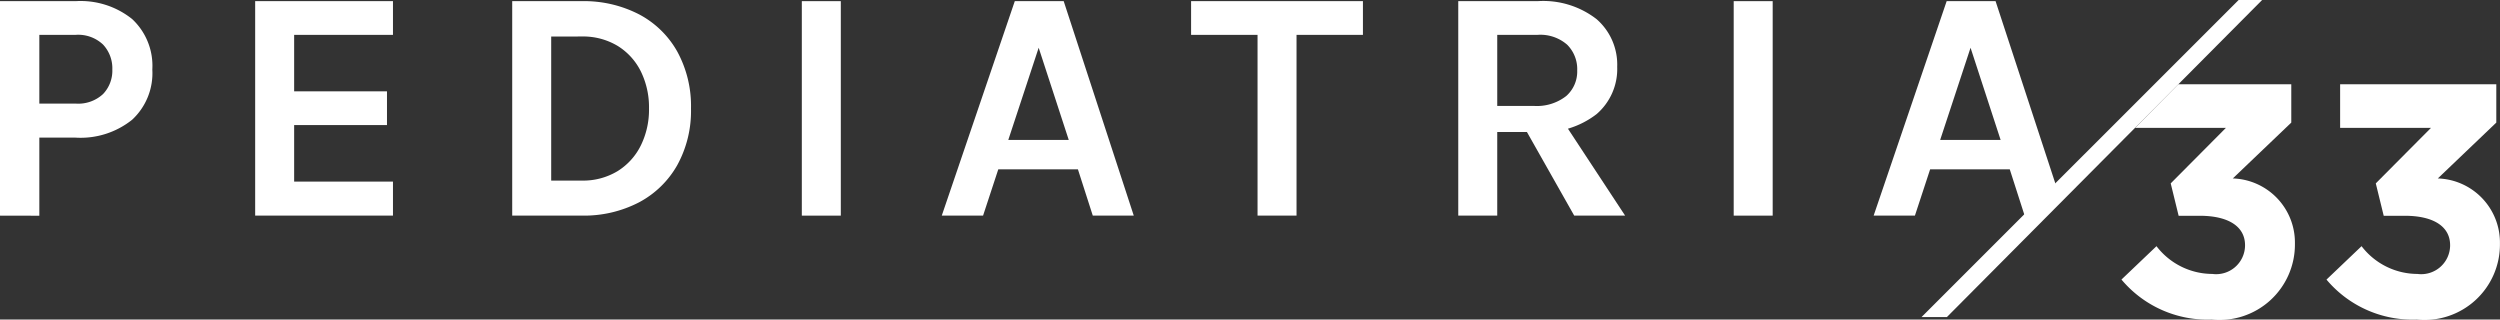 <svg xmlns="http://www.w3.org/2000/svg" width="86.444" height="11.049" viewBox="0 0 86.444 11.049" fill="white">
  <rect x="0" y="0" width="86.444" height="11.049" fill="#333333" stroke="none"/>
  <g id="Pediatria33" transform="translate(-244.811 -158.65)">
    <g id="Raggruppa_378" data-name="Raggruppa 378" transform="translate(244.811 158.65)">
      <path id="Tracciato_383" data-name="Tracciato 383" d="M1504,16.278l1.211-1.154a2.44,2.44,0,0,0,1.931.96,1,1,0,0,0,1.131-.971V15.09c0-.651-.583-1.017-1.565-1.017h-.731l-.274-1.12,1.908-1.919h-3.142l1.494-1.508h3.909v1.325l-2.022,1.931a2.218,2.218,0,0,1,2.148,2.24v.023a2.608,2.608,0,0,1-2.879,2.616A3.879,3.879,0,0,1,1504,16.278" transform="translate(-1430.645 -6.612)"/>
      <path id="Tracciato_384" data-name="Tracciato 384" d="M1526.352,16.278l1.211-1.154a2.44,2.44,0,0,0,1.931.96,1,1,0,0,0,1.131-.971V15.09c0-.651-.583-1.017-1.565-1.017h-.731l-.274-1.12,1.908-1.919h-3.141V9.526h5.4v1.325l-2.022,1.931a2.218,2.218,0,0,1,2.148,2.24v.023a2.608,2.608,0,0,1-2.879,2.616,3.88,3.88,0,0,1-3.119-1.382" transform="translate(-1445.906 -6.612)"/>
      <path id="Tracciato_385" data-name="Tracciato 385" d="M1272.894,7.885V.469h2.616a2.85,2.85,0,0,1,1.951.617,2.207,2.207,0,0,1,.7,1.748,2.193,2.193,0,0,1-.7,1.737,2.85,2.85,0,0,1-1.951.617h-1.256v2.7Zm1.36-3.874h1.256a1.26,1.26,0,0,0,.948-.331,1.167,1.167,0,0,0,.32-.846,1.2,1.2,0,0,0-.32-.863,1.248,1.248,0,0,0-.948-.337h-1.256Z" transform="translate(-1272.894 -0.429)"/>
      <path id="Tracciato_386" data-name="Tracciato 386" d="M1300.7,7.884V.469h4.765V1.634h-3.417V3.588h3.21V4.754h-3.21V6.708h3.417V7.884Z" transform="translate(-1291.877 -0.429)"/>
      <path id="Tracciato_387" data-name="Tracciato 387" d="M1328.694.469h2.4a4.148,4.148,0,0,1,1.982.454,3.255,3.255,0,0,1,1.325,1.288,3.923,3.923,0,0,1,.475,1.971,3.882,3.882,0,0,1-.475,1.957,3.279,3.279,0,0,1-1.325,1.288,4.127,4.127,0,0,1-1.982.457h-2.4Zm1.348,1.223V6.673h1.051a2.3,2.3,0,0,0,1.243-.326,2.177,2.177,0,0,0,.805-.888,2.8,2.8,0,0,0,.283-1.277,2.815,2.815,0,0,0-.283-1.285,2.162,2.162,0,0,0-.805-.883,2.318,2.318,0,0,0-1.243-.323Z" transform="translate(-1310.983 -0.429)"/>
      <rect id="Rettangolo_109" data-name="Rettangolo 109" width="1.348" height="7.416" transform="translate(27.725 0.04)"/>
      <path id="Tracciato_388" data-name="Tracciato 388" d="M1375.493,7.885l2.525-7.416h1.691l2.423,7.416h-1.417l-.514-1.6h-2.754l-.526,1.6Zm2.3-2.617h2.091l-1.04-3.188Z" transform="translate(-1342.929 -0.429)"/>
      <path id="Tracciato_389" data-name="Tracciato 389" d="M1402.654,1.634V.469h5.942V1.634H1406l.3-.309V7.885h-1.348V1.326l.3.309Z" transform="translate(-1361.469 -0.429)"/>
      <path id="Tracciato_390" data-name="Tracciato 390" d="M1431.76,7.885V.469h2.742a3.007,3.007,0,0,1,2.042.623,2.085,2.085,0,0,1,.712,1.651,2.058,2.058,0,0,1-.712,1.631,3.016,3.016,0,0,1-2.042.62h-1.394V7.885Zm1.348-3.794h1.257a1.648,1.648,0,0,0,1.126-.34,1.126,1.126,0,0,0,.382-.883,1.192,1.192,0,0,0-.348-.894,1.409,1.409,0,0,0-1.023-.34h-1.394Zm2.662,3.794-1.965-3.474h1.44l2.285,3.474Z" transform="translate(-1381.337 -0.429)"/>
      <rect id="Rettangolo_110" data-name="Rettangolo 110" width="1.348" height="7.416" transform="translate(59.947 0.04)"/>
      <path id="Tracciato_391" data-name="Tracciato 391" d="M1477.011,7.885l2.525-7.416h1.691l2.079,6.34-1.074,1.076-.514-1.6h-2.754l-.526,1.6Zm2.3-2.617h2.091l-1.04-3.188Z" transform="translate(-1412.225 -0.429)"/>
      <path id="Tracciato_392" data-name="Tracciato 392" d="M1482.228,11.307,1493.192.344h.813l-10.9,10.963Z" transform="translate(-1415.786 -0.344)"/>
    </g>
  </g>
</svg>
